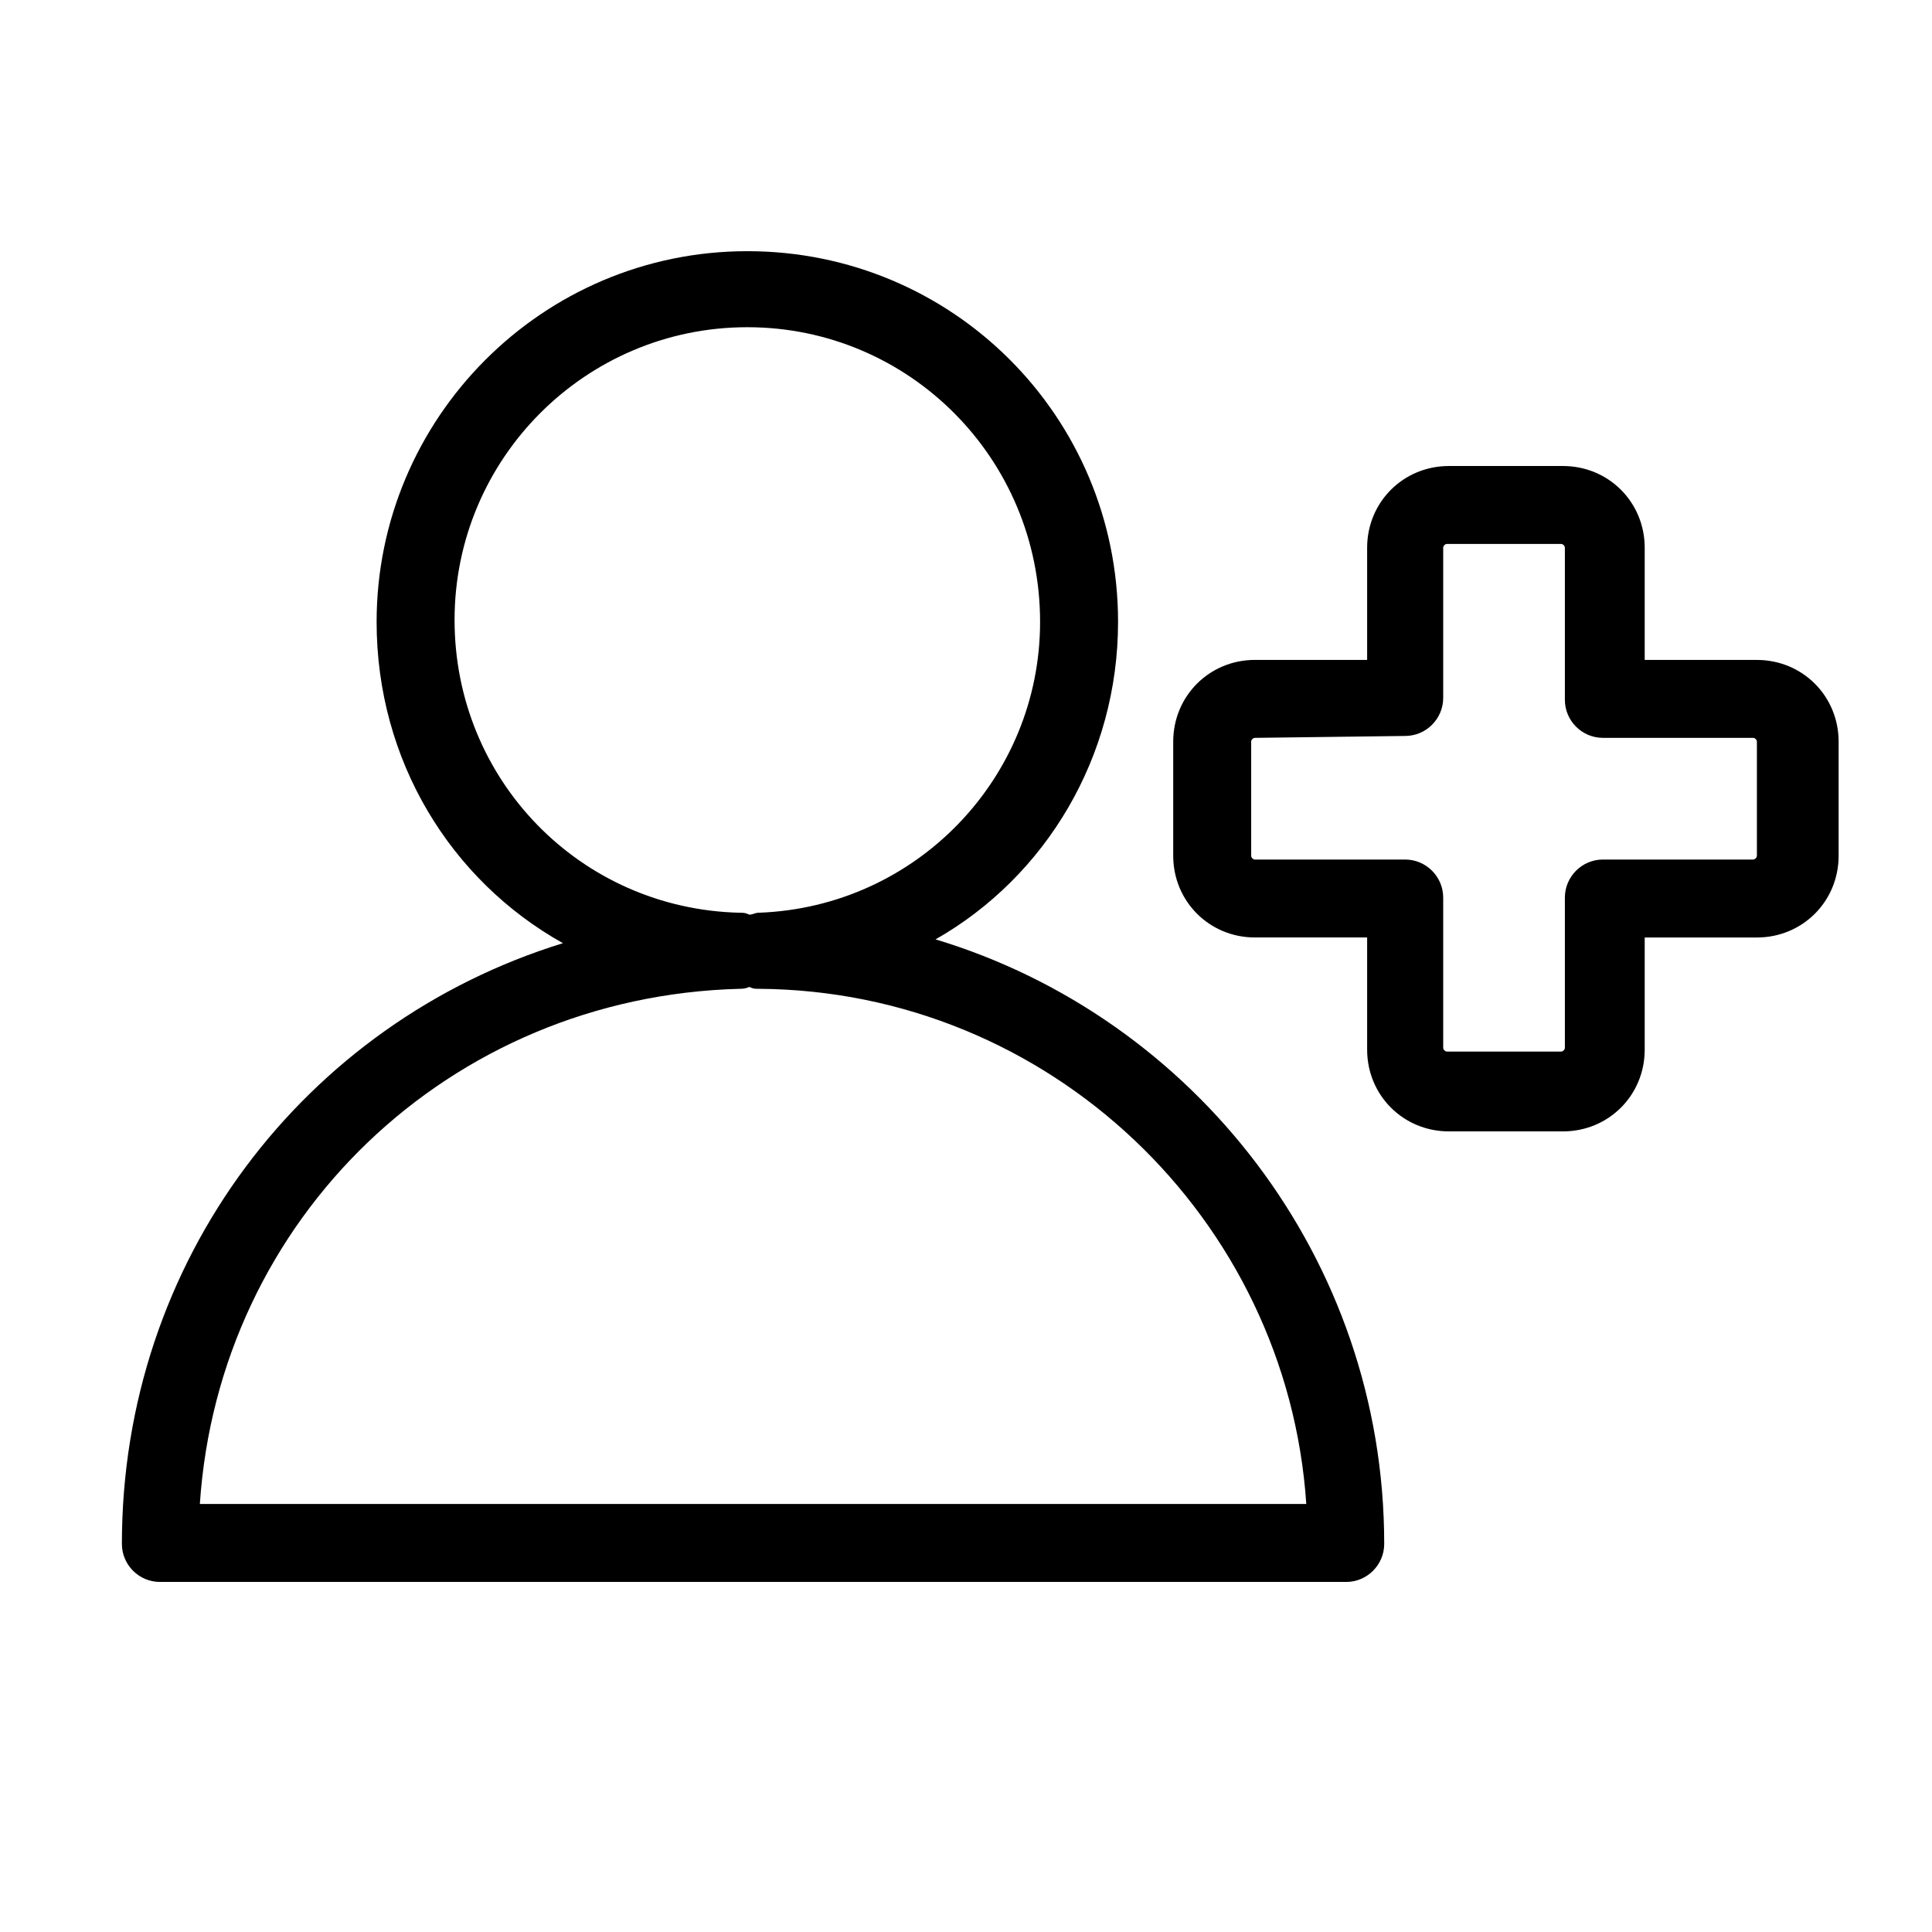 <?xml version="1.0" encoding="UTF-8"?>
<!-- The Best Svg Icon site in the world: iconSvg.co, Visit us! https://iconsvg.co -->
<svg fill="#000000" width="800px" height="800px" version="1.1" viewBox="144 144 512 512" xmlns="http://www.w3.org/2000/svg">
 <g>
  <path d="m500.76 563.23h-314.38c-5.543 0-10.078-4.535-10.078-10.078 0-75.066 48.367-138.04 116.88-159.2-29.727-16.625-49.375-48.367-49.375-85.145 0-53.906 43.832-98.242 98.242-98.242 54.418 0 98.25 43.832 98.25 98.242 0 35.77-19.145 67.512-48.367 84.137 68.52 20.656 118.9 84.641 118.9 160.21 0 5.543-4.535 10.078-10.074 10.078zm-303.8-20.656h293.22c-5.039-75.57-68.016-136.03-145.1-136.53-1.008 0-1.512 0-2.519-0.504-1.008 0.504-2.016 0.504-2.519 0.504-77.086 2.012-138.05 60.957-143.08 136.53zm145.09-311.86c-42.824 0-77.586 34.762-77.586 77.586 0 42.32 33.25 76.578 75.57 77.586 1.008 0 1.512 0 2.519 0.504 1.008 0 1.512-0.504 2.519-0.504 41.816-1.512 74.562-35.77 74.562-77.082 0.004-43.328-34.762-78.09-77.586-78.09z"/>
  <path d="m558.2 443.83h-30.23c-12.09 0-21.664-9.574-21.664-21.664v-29.727h-29.727c-12.09 0-21.664-9.574-21.664-21.664v-30.23c0-12.09 9.574-21.664 21.664-21.664h29.727v-29.719c0-12.09 9.574-21.664 21.664-21.664h30.23c12.09 0 21.664 9.574 21.664 21.664v29.727h29.727c12.09 0 21.664 9.574 21.664 21.664v30.23c0 12.09-9.574 21.664-21.664 21.664h-29.727v29.727c0 12.086-9.574 21.656-21.664 21.656zm-81.617-104.29c-0.504 0-1.008 0.504-1.008 1.008v30.23c0 0.504 0.504 1.008 1.008 1.008h39.801c5.543 0 10.078 4.535 10.078 10.078v39.801c0 0.504 0.504 1.008 1.008 1.008h30.23c0.504 0 1.008-0.504 1.008-1.008v-39.801c0-5.543 4.535-10.078 10.078-10.078h39.801c0.504 0 1.008-0.504 1.008-1.008v-30.23c0-0.504-0.504-1.008-1.008-1.008h-39.801c-5.543 0-10.078-4.535-10.078-10.078v-40.305c0-0.504-0.504-1.008-1.008-1.008h-30.23c-0.504 0-1.008 0.504-1.008 1.008v39.801c0 5.543-4.535 10.078-10.078 10.078z"/>
 </g>
</svg>